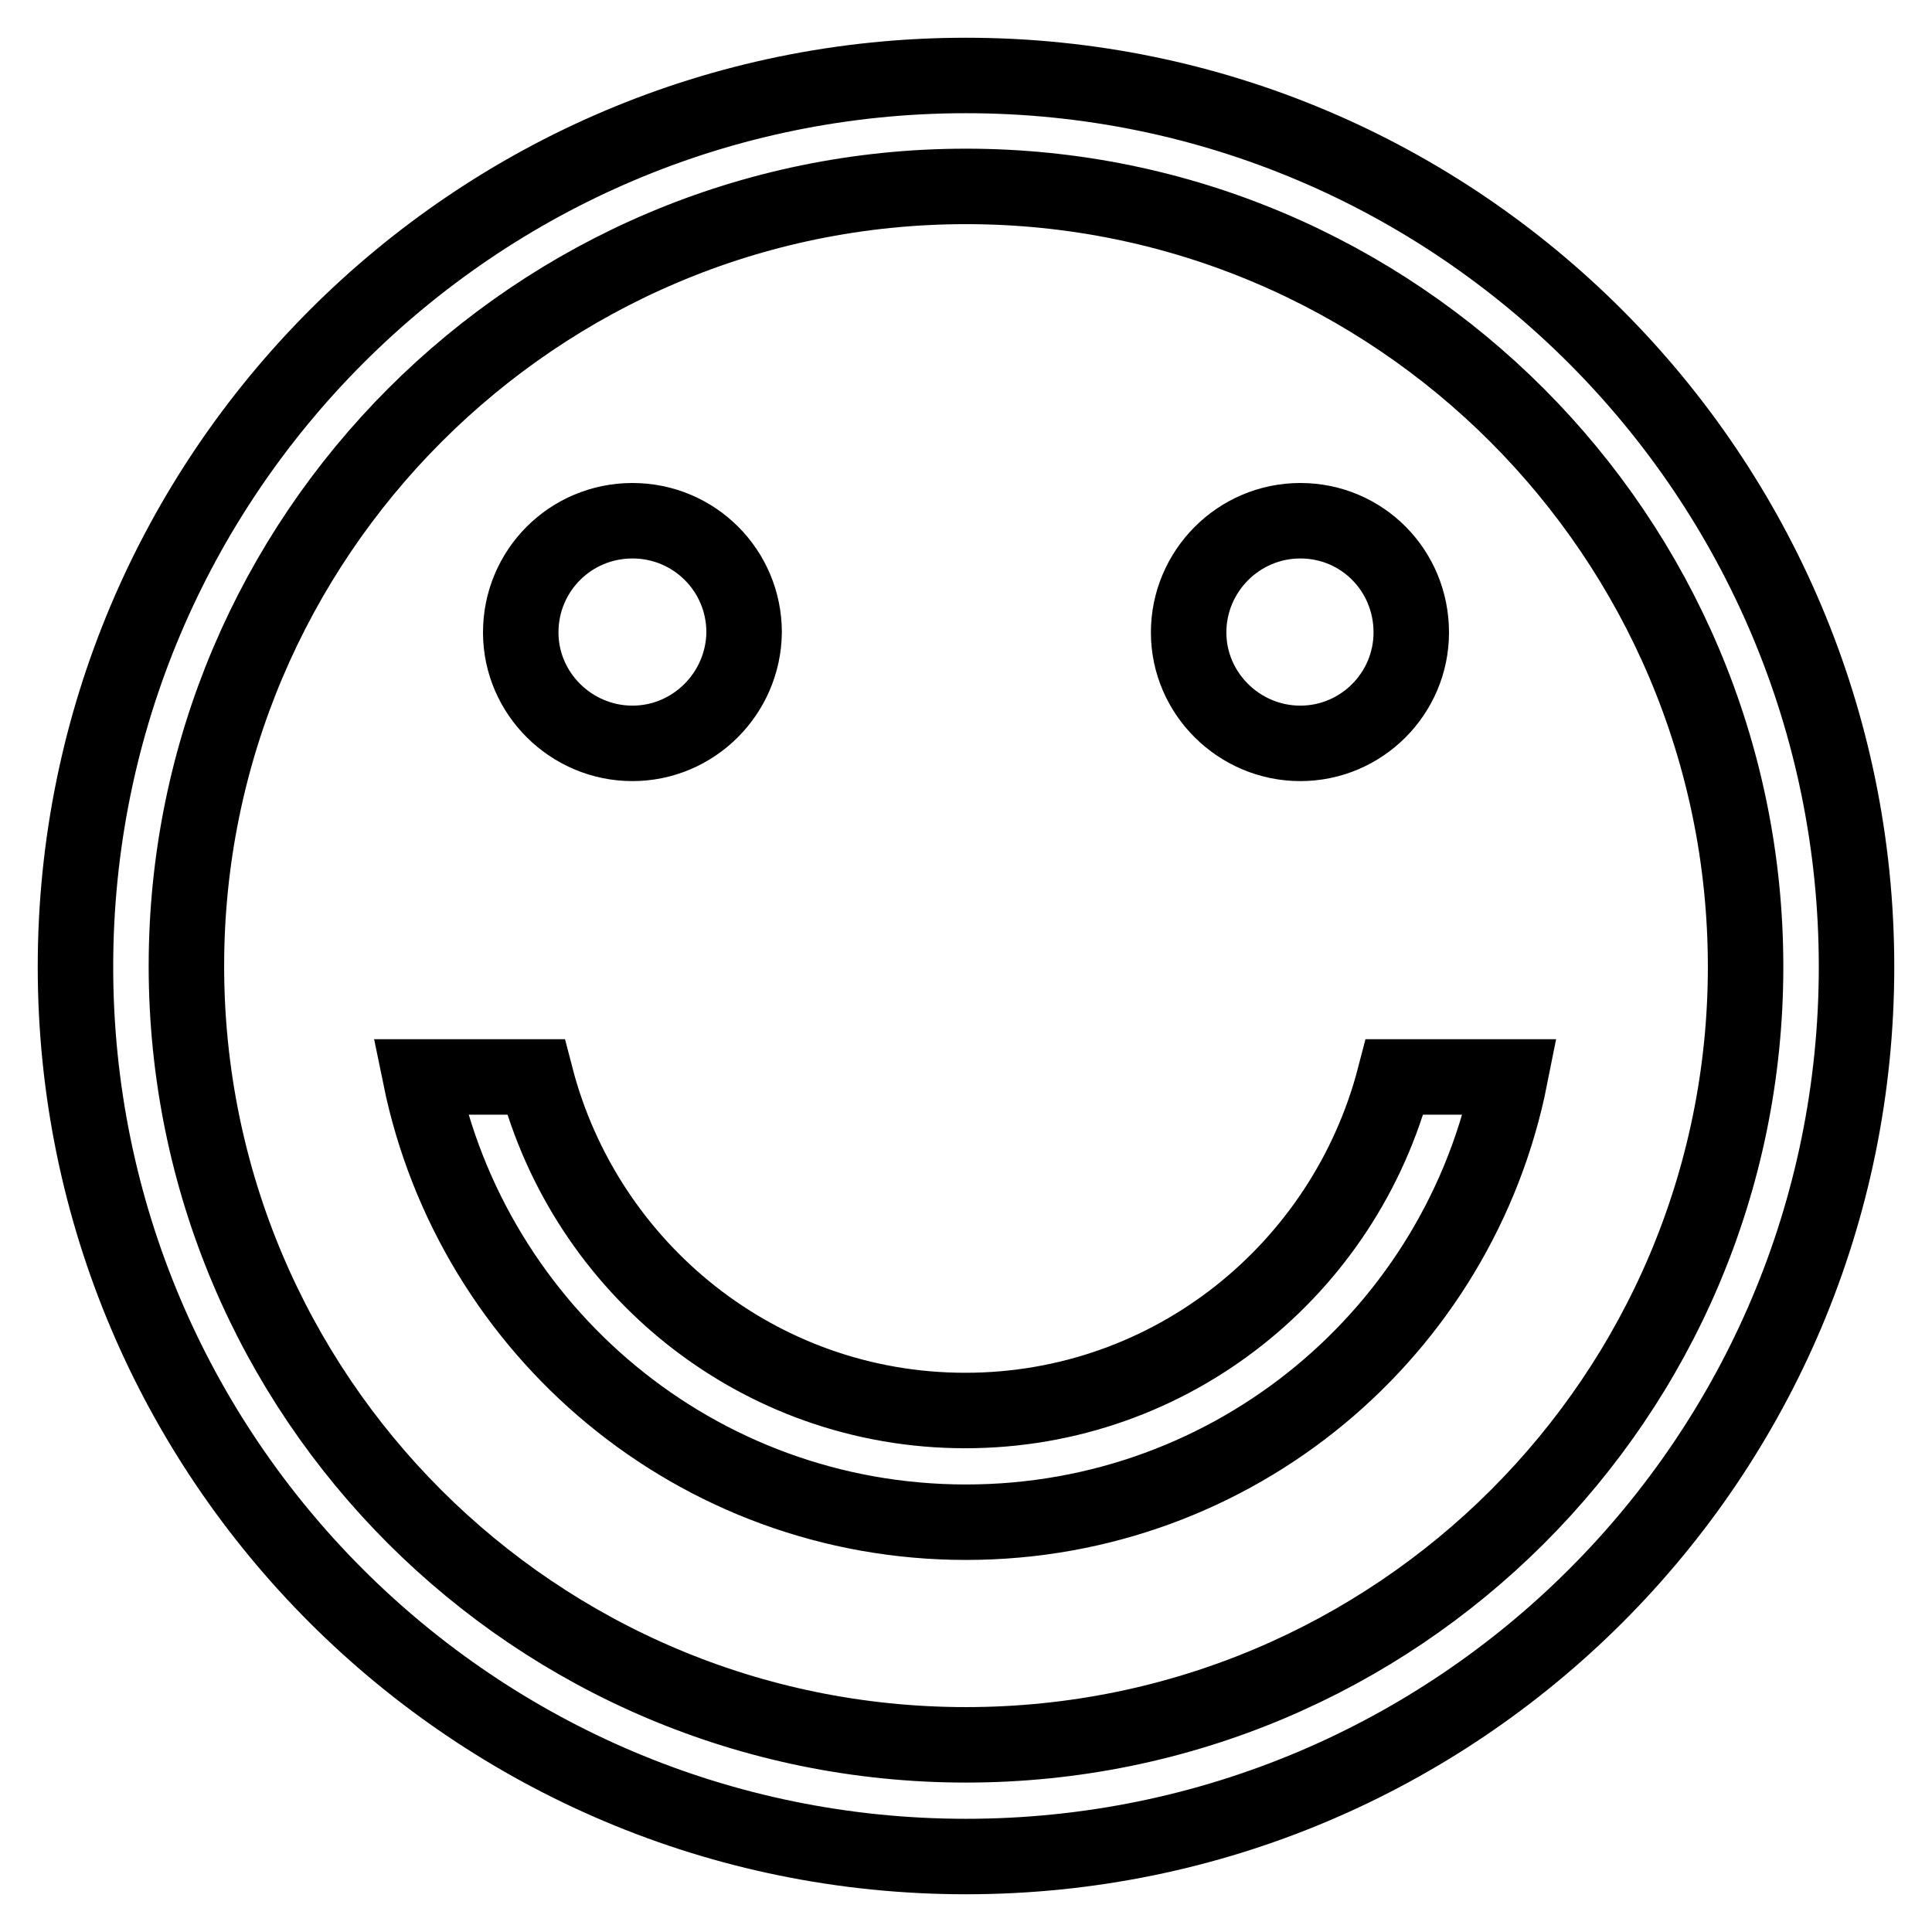 <?xml version="1.0" encoding="utf-8"?>
<!-- Svg Vector Icons : http://www.onlinewebfonts.com/icon -->
<!DOCTYPE svg PUBLIC "-//W3C//DTD SVG 1.1//EN" "http://www.w3.org/Graphics/SVG/1.1/DTD/svg11.dtd">
<svg version="1.1" xmlns="http://www.w3.org/2000/svg" xmlns:xlink="http://www.w3.org/1999/xlink" x="0px" y="0px" viewBox="0 0 256 256" enable-background="new 0 0 256 256" xml:space="preserve">
<g> <path stroke-width="10" fill-opacity="0" stroke="#000000"  d="M128,246c-65.2,0-118-52.8-118-117.9C10,63,62.8,10,128,10c65.2,0,118,53,118,118.1 C246,193.2,193.2,246,128,246z M128,24.7c-57,0-103.3,46.4-103.3,103.3c0,57,46.2,103.2,103.3,103.2S231.3,185,231.3,128.1 C231.3,71.1,185,24.7,128,24.7z M128,201.7c-35.7,0-65.4-25.3-72.3-59h15.3c6.6,25.4,29.5,44.2,56.9,44.2s50.3-18.8,56.9-44.2h15.3 C193.4,176.4,163.7,201.7,128,201.7z M172.3,98.5c-8.1,0-14.8-6.6-14.8-14.7c0-8.1,6.6-14.8,14.8-14.8S187,75.6,187,83.8 C187,91.9,180.4,98.5,172.3,98.5z M83.8,98.5c-8.1,0-14.8-6.6-14.8-14.7C69,75.6,75.6,69,83.8,69s14.8,6.6,14.8,14.8 C98.5,91.9,91.9,98.5,83.8,98.5z"/></g>
</svg>